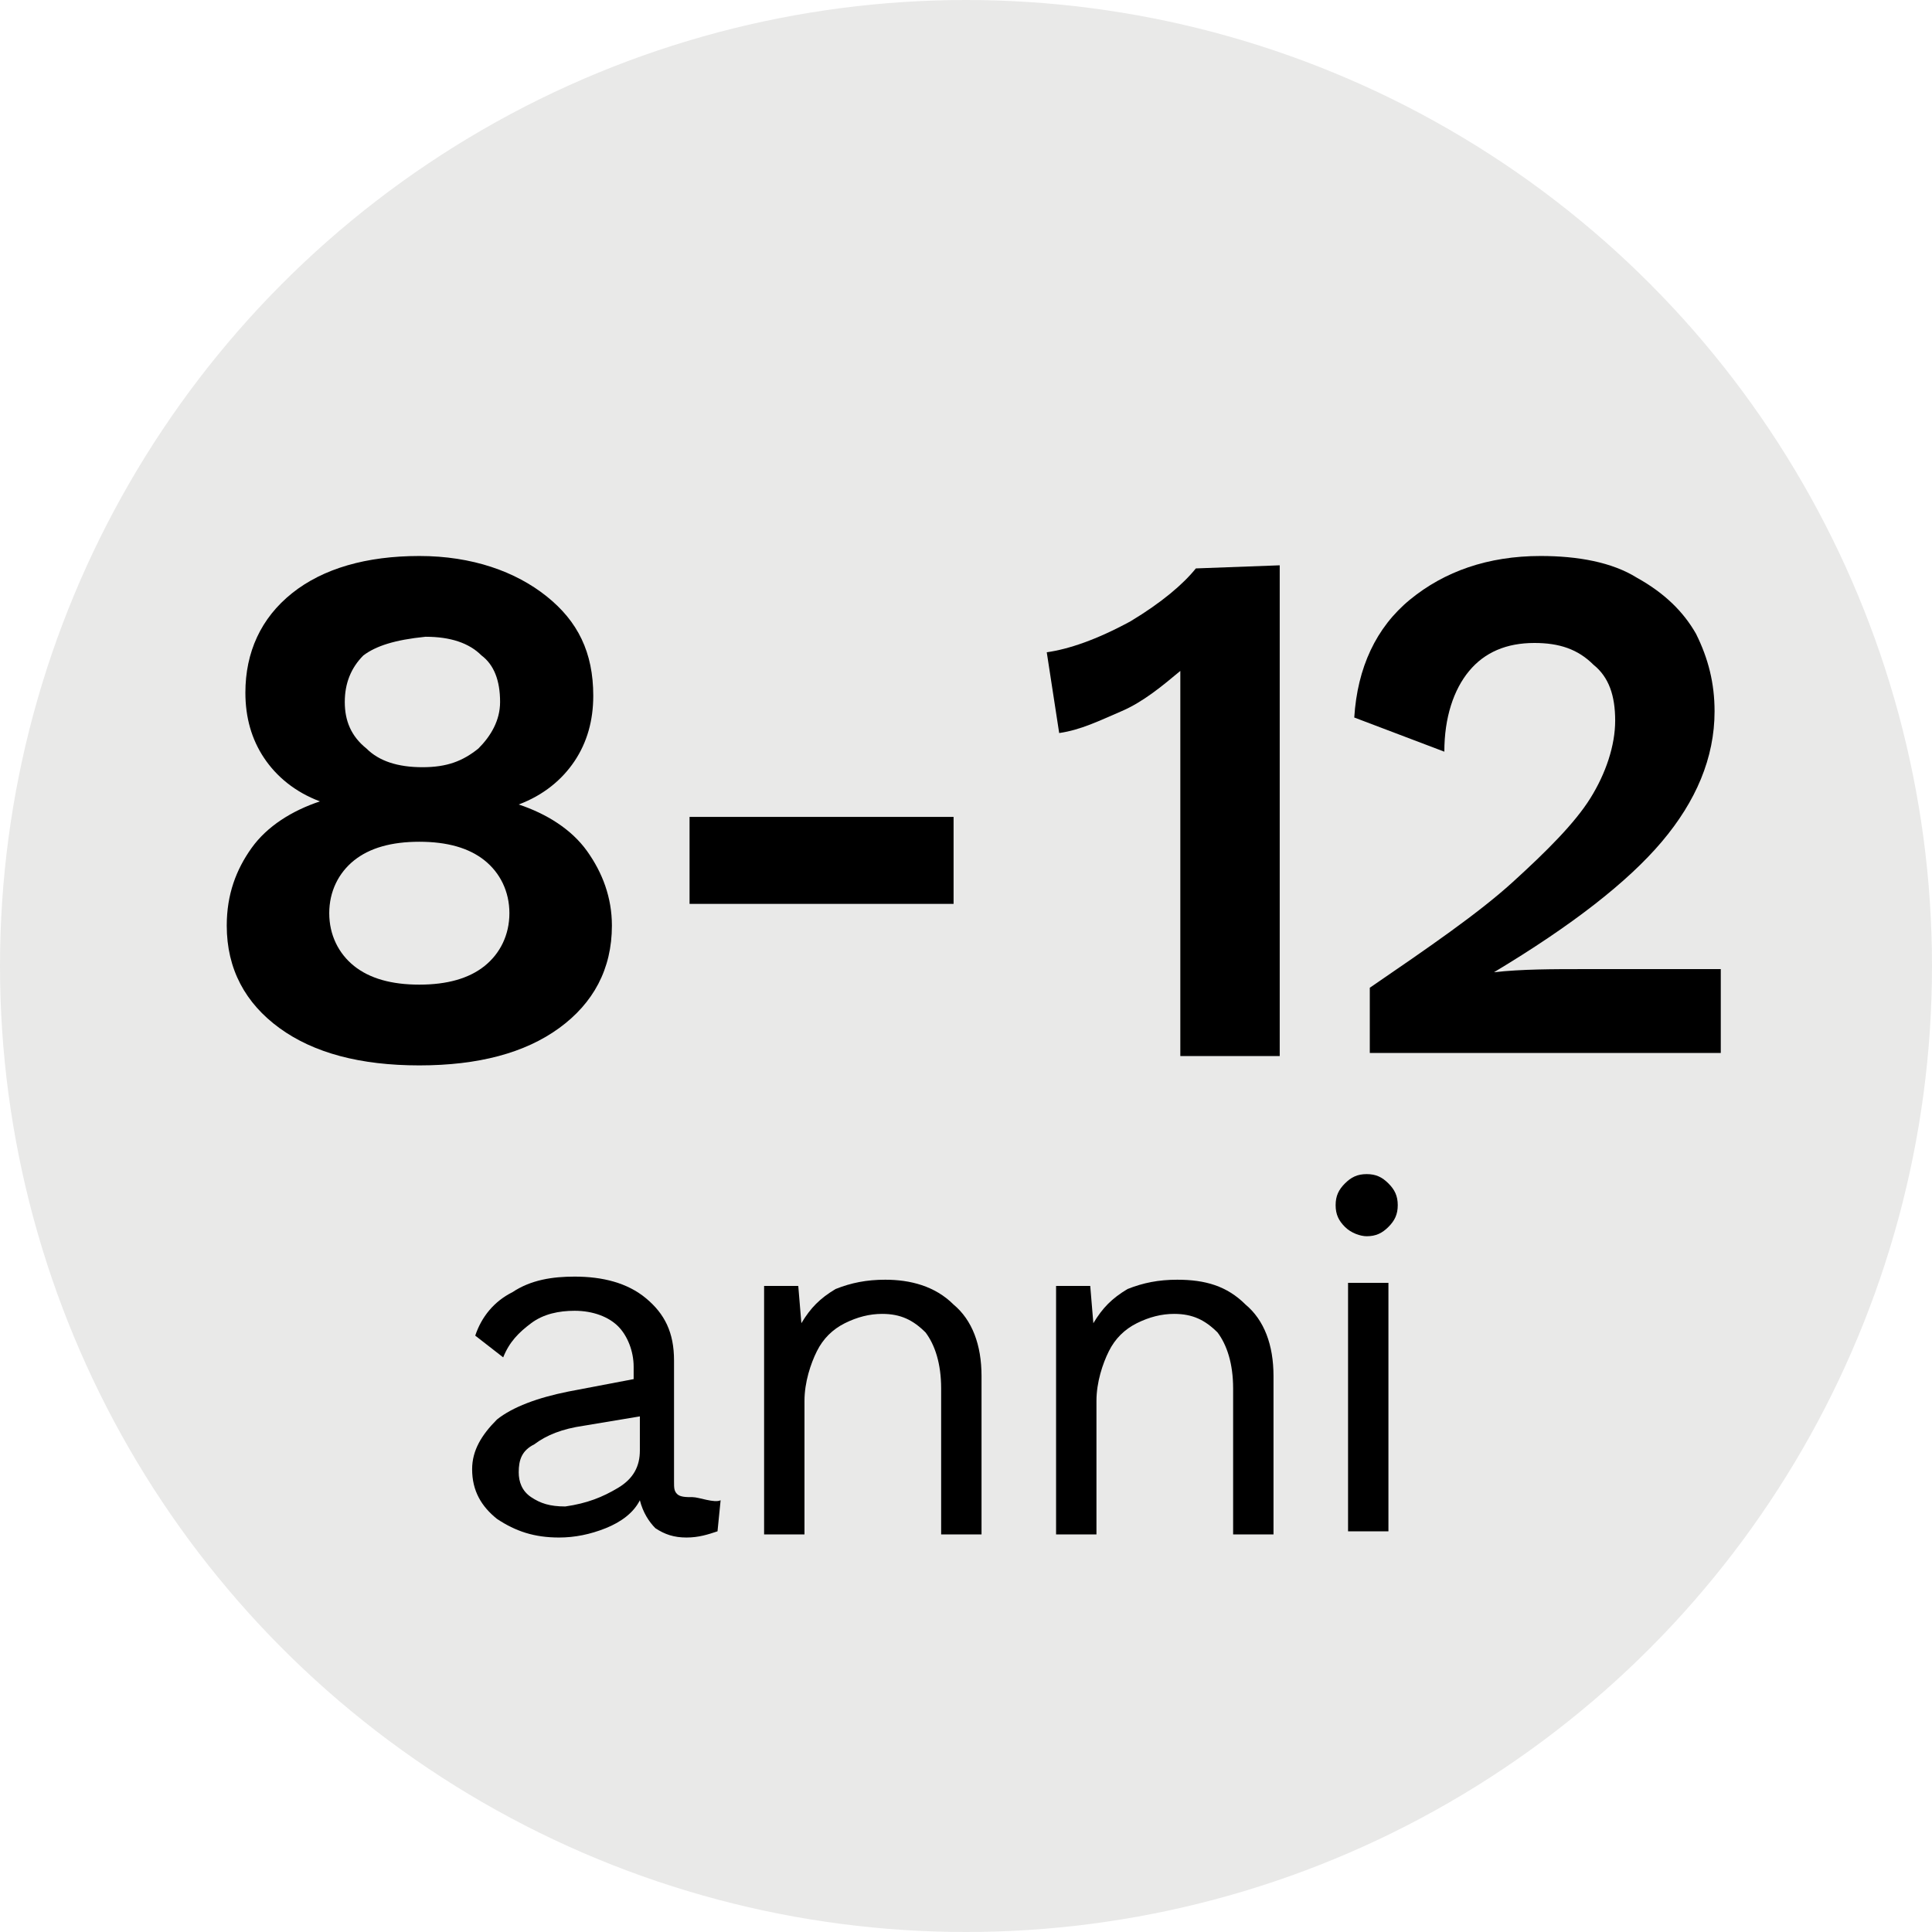 <?xml version="1.0" encoding="utf-8"?>
<!-- Generator: Adobe Illustrator 26.3.1, SVG Export Plug-In . SVG Version: 6.00 Build 0)  -->
<svg version="1.1" id="Layer_2" xmlns="http://www.w3.org/2000/svg" xmlns:xlink="http://www.w3.org/1999/xlink" x="0px" y="0px"
	 viewBox="0 0 62.2 62.2" style="enable-background:new 0 0 62.2 62.2;" xml:space="preserve">
<style type="text/css">
	.st0{opacity:0.1;fill:#201F1D;}
</style>
<circle class="st0" cx="31.1" cy="31.1" r="31.1"/>
<g id="widget">
	<g>
		<g>
			<path d="M23.2,48.3l-0.1,1c-0.3,0.1-0.6,0.2-1,0.2c-0.4,0-0.7-0.1-1-0.3c-0.2-0.2-0.4-0.5-0.5-0.9c-0.2,0.4-0.6,0.7-1.1,0.9
				s-1,0.3-1.5,0.3c-0.8,0-1.4-0.2-2-0.6c-0.5-0.4-0.8-0.9-0.8-1.6c0-0.6,0.3-1.1,0.8-1.6c0.5-0.4,1.3-0.7,2.3-0.9l2.1-0.4V44
				c0-0.5-0.2-1-0.5-1.3s-0.8-0.5-1.4-0.5c-0.5,0-1,0.1-1.4,0.4c-0.4,0.3-0.7,0.6-0.9,1.1l-0.9-0.7c0.2-0.6,0.6-1.1,1.2-1.4
				c0.6-0.4,1.3-0.5,2-0.5c0.9,0,1.7,0.2,2.3,0.7c0.6,0.5,0.9,1.1,0.9,2v3.9c0,0.2,0,0.3,0.1,0.4s0.3,0.1,0.5,0.1S23,48.4,23.2,48.3
				L23.2,48.3z M19.9,47.9c0.5-0.3,0.7-0.7,0.7-1.2v-1.1l-1.8,0.3c-0.7,0.1-1.2,0.3-1.6,0.6c-0.4,0.2-0.5,0.5-0.5,0.9
				c0,0.3,0.1,0.6,0.4,0.8s0.6,0.3,1.1,0.3C18.9,48.4,19.4,48.2,19.9,47.9z"/>
			<path d="M30.7,42c0.6,0.5,0.9,1.3,0.9,2.3v5.1h-1.3v-4.7c0-0.8-0.2-1.4-0.5-1.8c-0.4-0.4-0.8-0.6-1.4-0.6c-0.4,0-0.8,0.1-1.2,0.3
				c-0.4,0.2-0.7,0.5-0.9,0.9c-0.2,0.4-0.4,1-0.4,1.6v4.3h-1.3v-8h1.1l0.1,1.2c0.3-0.5,0.6-0.8,1.1-1.1c0.5-0.2,1-0.3,1.6-0.3
				C29.3,41.2,30.1,41.4,30.7,42L30.7,42z"/>
			<path d="M40.1,42c0.6,0.5,0.9,1.3,0.9,2.3v5.1h-1.3v-4.7c0-0.8-0.2-1.4-0.5-1.8c-0.4-0.4-0.8-0.6-1.4-0.6c-0.4,0-0.8,0.1-1.2,0.3
				c-0.4,0.2-0.7,0.5-0.9,0.9c-0.2,0.4-0.4,1-0.4,1.6v4.3H34v-8h1.1l0.1,1.2c0.3-0.5,0.6-0.8,1.1-1.1c0.5-0.2,1-0.3,1.6-0.3
				C38.8,41.2,39.5,41.4,40.1,42L40.1,42z"/>
			<path d="M43.3,39.5c-0.2-0.2-0.3-0.4-0.3-0.7s0.1-0.5,0.3-0.7c0.2-0.2,0.4-0.3,0.7-0.3c0.3,0,0.5,0.1,0.7,0.3s0.3,0.4,0.3,0.7
				s-0.1,0.5-0.3,0.7c-0.2,0.2-0.4,0.3-0.7,0.3C43.8,39.8,43.5,39.7,43.3,39.5z M44.7,49.3h-1.3v-8h1.3V49.3z"/>
		</g>
		<g>
			<path d="M17.6,19.2c1,0.8,1.5,1.8,1.5,3.2c0,0.8-0.2,1.5-0.6,2.1c-0.4,0.6-1,1.1-1.8,1.4v0c0.9,0.3,1.7,0.8,2.2,1.5
				c0.5,0.7,0.8,1.5,0.8,2.4c0,1.4-0.6,2.5-1.7,3.3c-1.1,0.8-2.6,1.2-4.5,1.2c-1.9,0-3.4-0.4-4.5-1.2c-1.1-0.8-1.7-1.9-1.7-3.3
				c0-1,0.3-1.8,0.8-2.5c0.5-0.7,1.3-1.2,2.2-1.5v0c-0.8-0.3-1.4-0.8-1.8-1.4c-0.4-0.6-0.6-1.3-0.6-2.1c0-1.3,0.5-2.4,1.5-3.2
				c1-0.8,2.4-1.2,4.1-1.2S16.6,18.4,17.6,19.2z M15.6,31.1c0.5-0.4,0.8-1,0.8-1.7c0-0.7-0.3-1.3-0.8-1.7c-0.5-0.4-1.2-0.6-2.1-0.6
				c-0.9,0-1.6,0.2-2.1,0.6c-0.5,0.4-0.8,1-0.8,1.7c0,0.7,0.3,1.3,0.8,1.7s1.2,0.6,2.1,0.6C14.4,31.7,15.1,31.5,15.6,31.1z
				 M11.7,21.1c-0.4,0.4-0.6,0.9-0.6,1.5c0,0.6,0.2,1.1,0.7,1.5c0.4,0.4,1,0.6,1.8,0.6c0.8,0,1.3-0.2,1.8-0.6
				c0.4-0.4,0.7-0.9,0.7-1.5c0-0.7-0.2-1.2-0.6-1.5c-0.4-0.4-1-0.6-1.8-0.6C12.7,20.6,12.1,20.8,11.7,21.1z"/>
			<path d="M30.7,29.1h-8.5v-2.8h8.5V29.1z"/>
			<path d="M41.2,18.2v15.8H38V22.2c0-0.3,0-0.5,0-0.6c-0.6,0.5-1.2,1-1.9,1.3s-1.3,0.6-2,0.7L33.7,21c0.7-0.1,1.6-0.4,2.7-1
				c1-0.6,1.7-1.2,2.1-1.7L41.2,18.2L41.2,18.2z"/>
			<path d="M44.1,31.8c1.9-1.3,3.5-2.4,4.6-3.4c1.1-1,2-1.9,2.5-2.7c0.5-0.8,0.8-1.7,0.8-2.5c0-0.8-0.2-1.4-0.7-1.8
				c-0.5-0.5-1.1-0.7-1.9-0.7c-0.9,0-1.6,0.3-2.1,0.9c-0.5,0.6-0.8,1.5-0.8,2.6l-2.9-1.1c0.1-1.6,0.7-2.9,1.8-3.8
				c1.1-0.9,2.5-1.4,4.2-1.4c1.2,0,2.3,0.2,3.1,0.7c0.9,0.5,1.5,1.1,1.9,1.8c0.4,0.8,0.6,1.6,0.6,2.5c0,1.5-0.6,2.9-1.7,4.2
				c-1.1,1.3-2.9,2.7-5.4,4.2v0c0.9-0.1,1.9-0.1,2.9-0.1h4.4v2.7H44.1L44.1,31.8L44.1,31.8z"/>
		</g>
	</g>
</g>
</svg>
